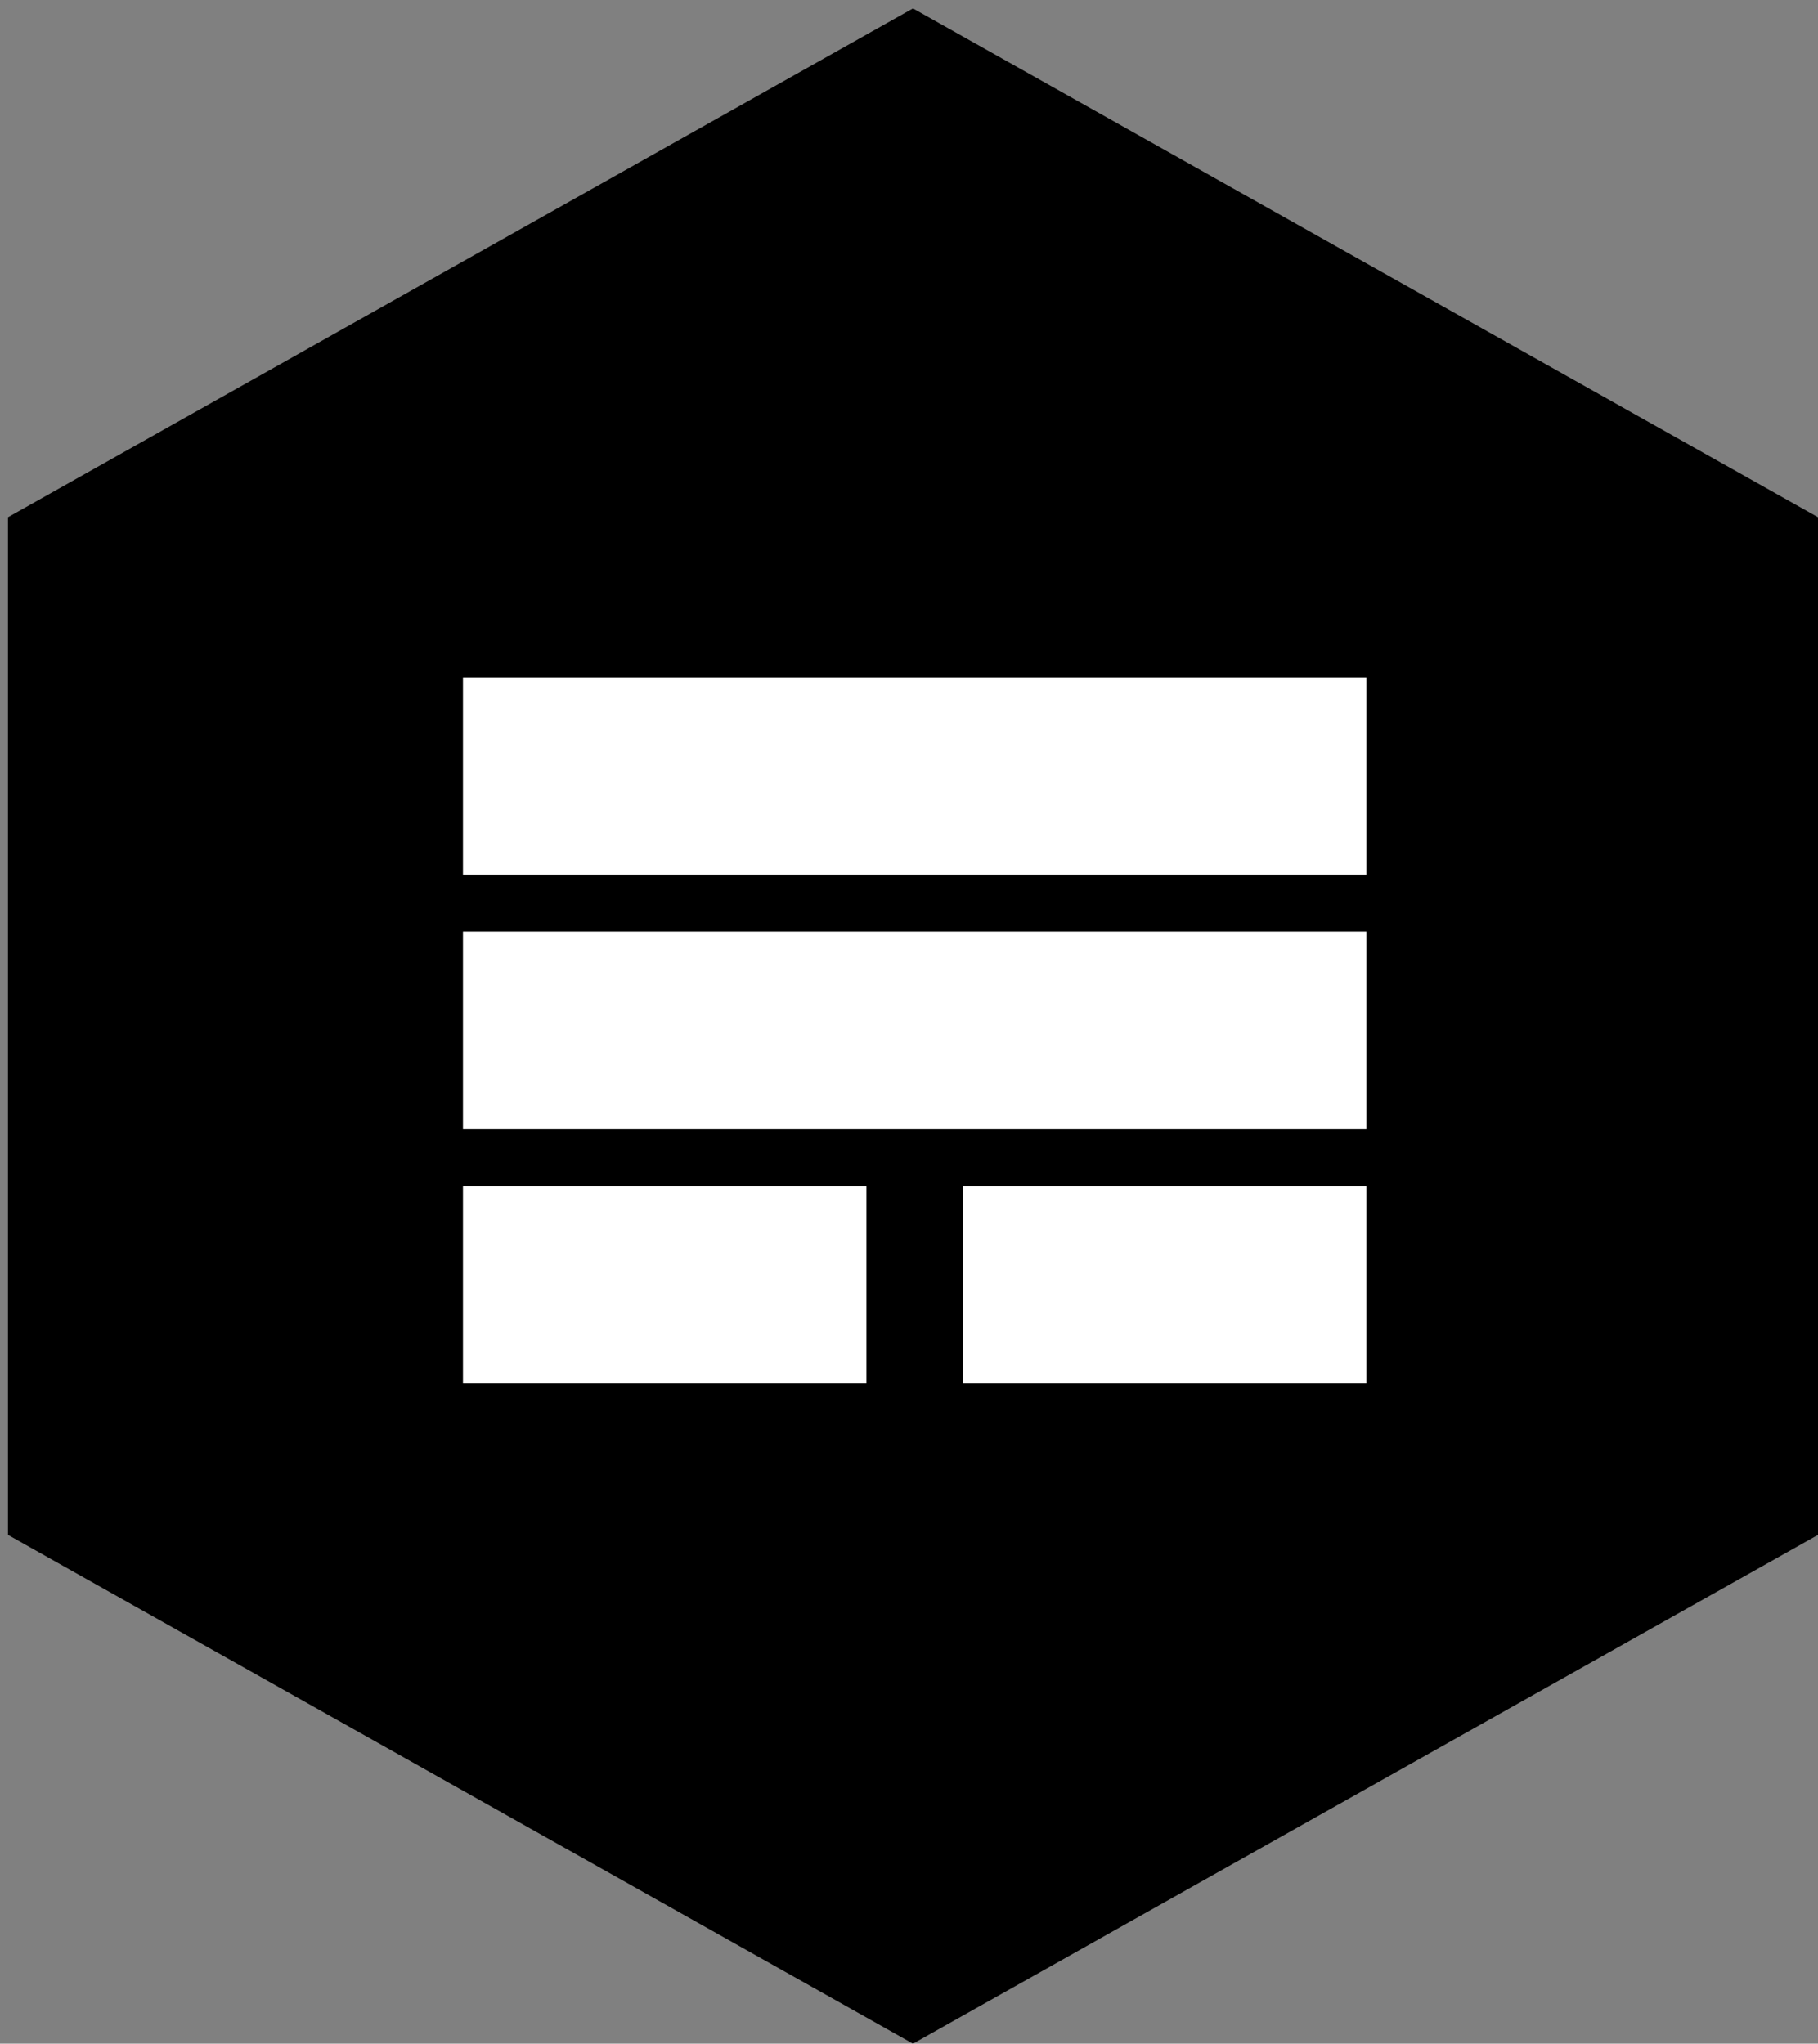 <svg width="161" height="181" viewBox="0 0 161 181" fill="none" xmlns="http://www.w3.org/2000/svg">
<rect x="0" y="0" width="161" height="181" fill="#808080" stroke="none"/>
<path d="M80.852 181L0.705 135.936L0.705 45.809L80.852 0.746L161 45.809L161 135.936L80.852 181Z" fill="black"/>
<path d="M41 60H121V77.476H41V60Z" fill="white"/>
<path d="M41 82.524H121V100H41V82.524Z" fill="white"/>
<path d="M41 105.049H76.728V122.524H41V105.049Z" fill="white"/>
<path d="M85.272 105.049H121V122.524H85.272V105.049Z" fill="white"/>
</svg>
